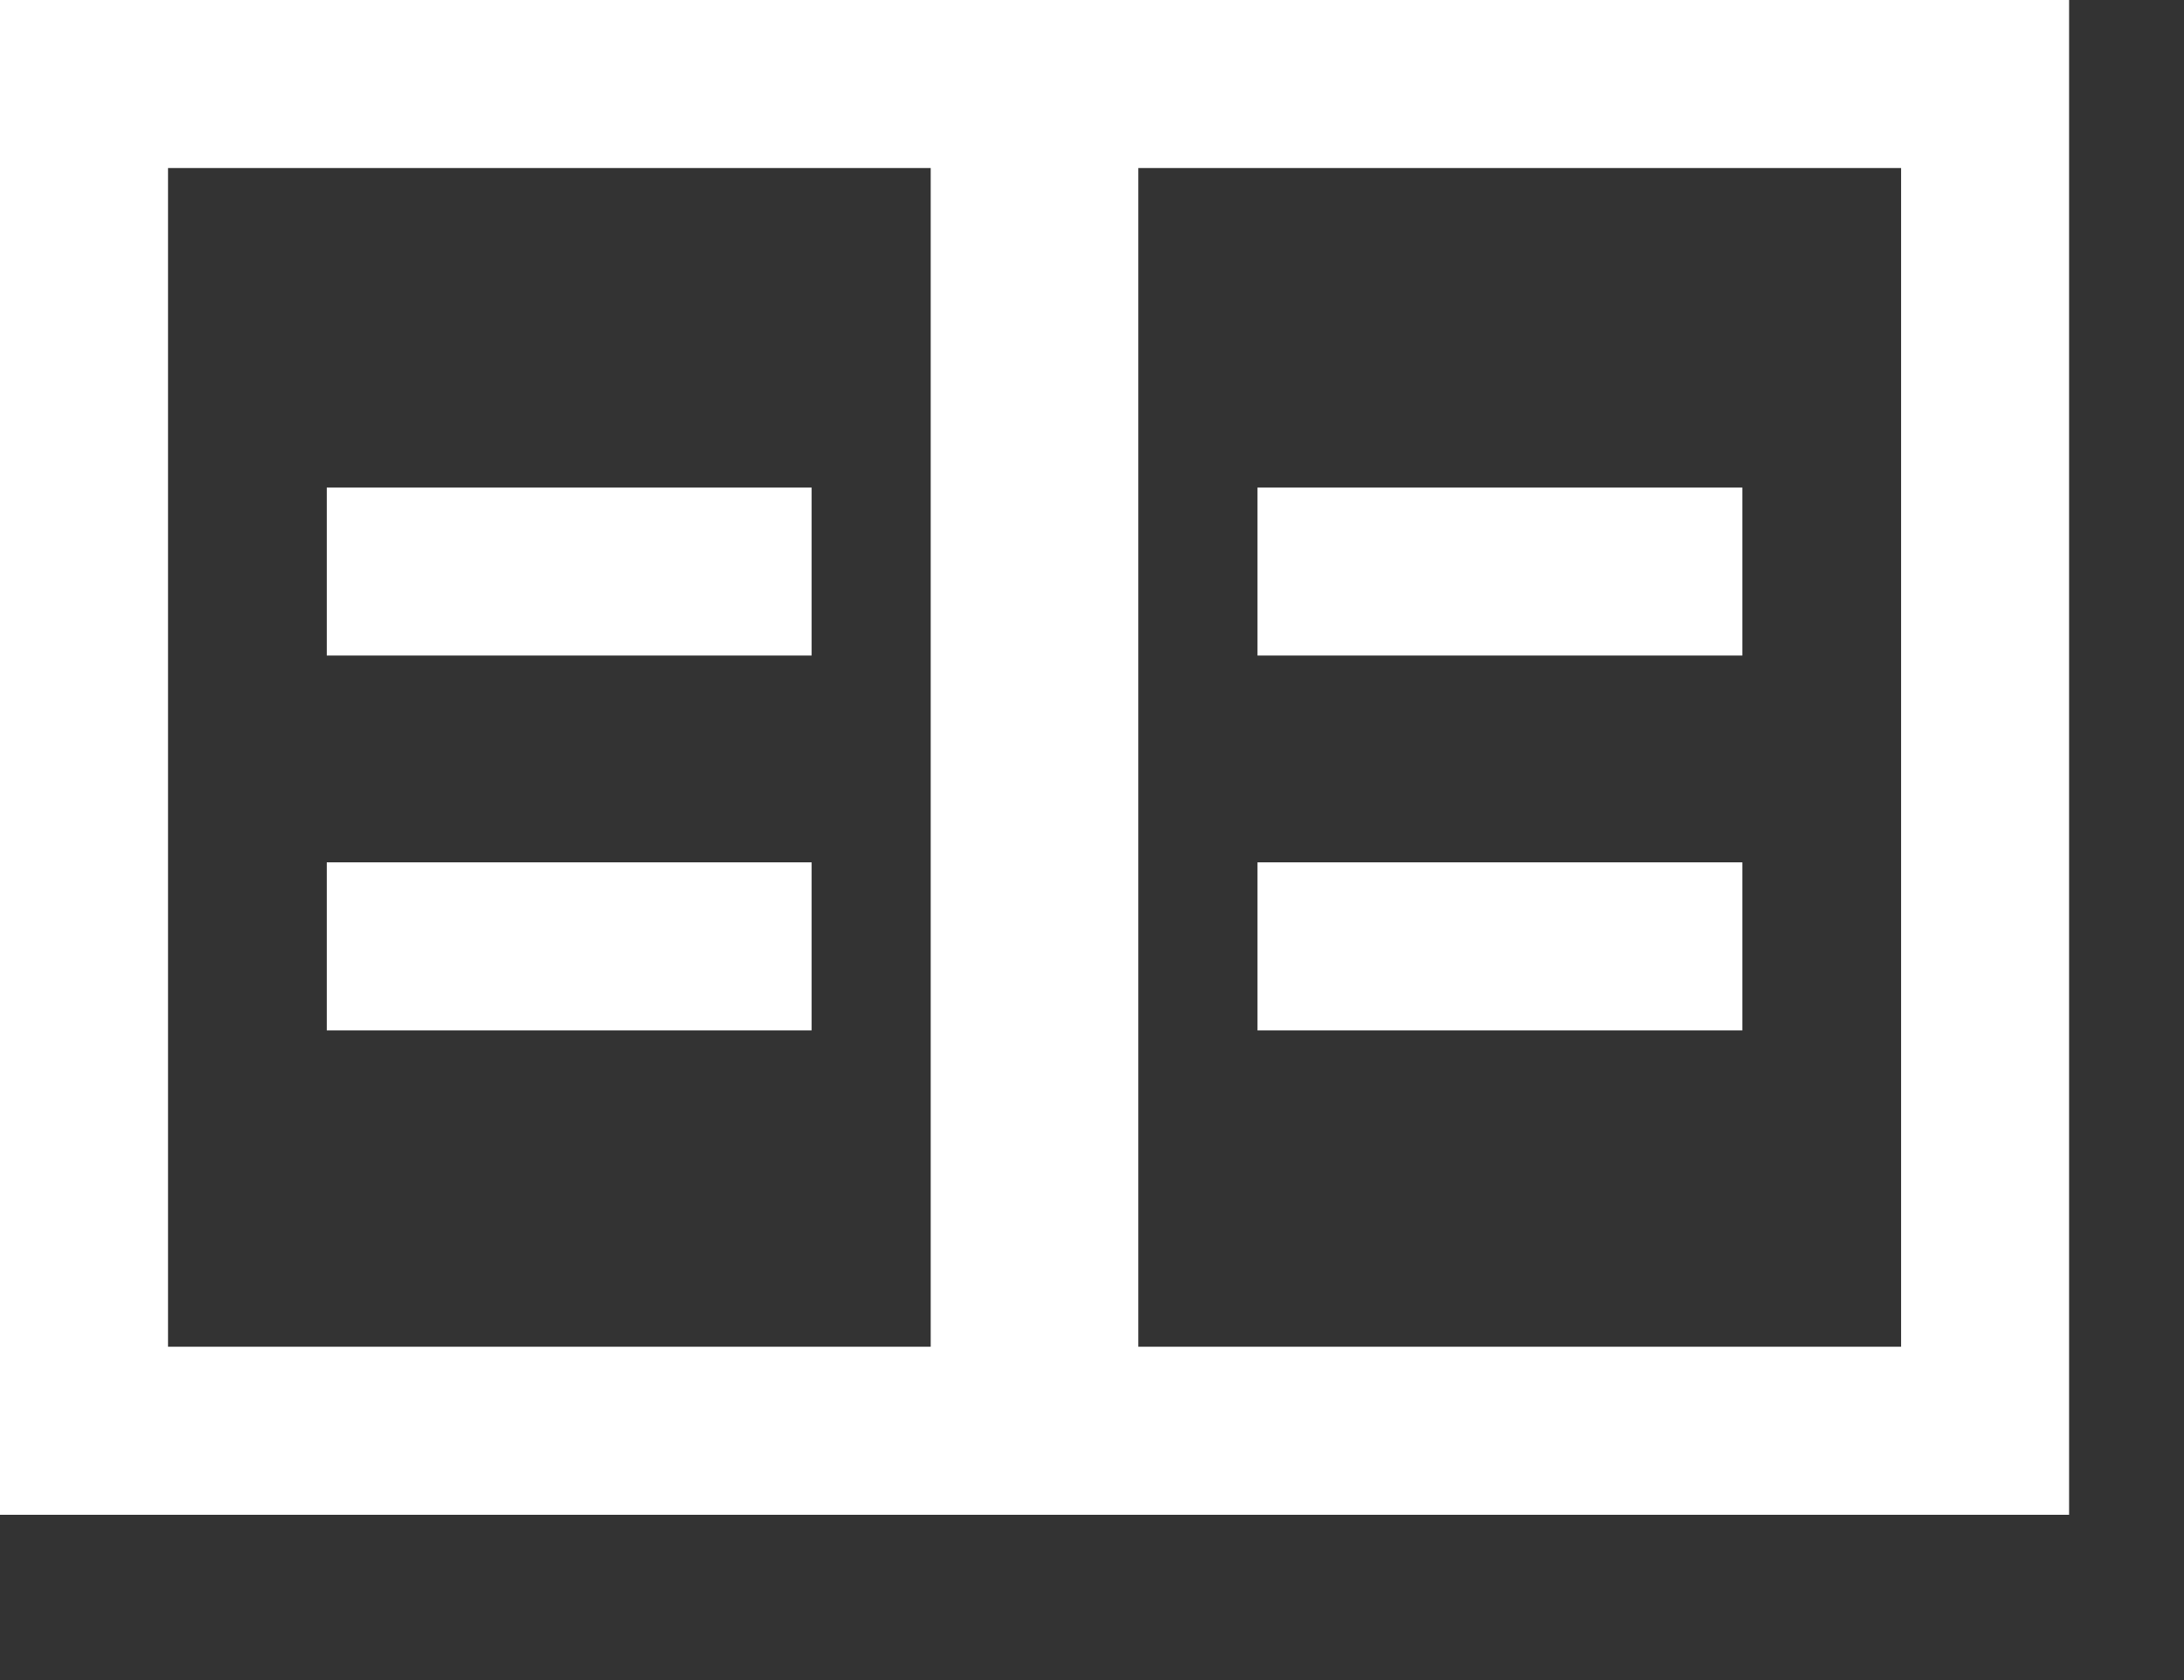 <svg width="13" height="10" viewBox="0 0 13 10" fill="none" xmlns="http://www.w3.org/2000/svg">
<rect x="0" y="0" width="13" height="10" fill="#333333" stroke="none"/>
<path fillRule="evenodd" clipRule="evenodd" d="M5.54 8.016V1H1V8.016H5.54ZM5.54 0H5.776H6.54H6.776H11.316H12.316V1V8.016V9.016H11.316H6.776H6.54H5.776H5.54H1H0V8.016V1V0H1H5.54ZM6.776 8.016H11.316V1H6.776V8.016ZM4.831 3.902L1.945 3.902L1.945 2.902L4.831 2.902V3.902ZM1.945 6.133L4.831 6.133V5.133L1.945 5.133L1.945 6.133ZM10.371 6.133L7.485 6.133V5.133L10.371 5.133V6.133ZM7.485 3.902L10.371 3.902V2.902L7.485 2.902V3.902Z" fill="white"/>
</svg>
